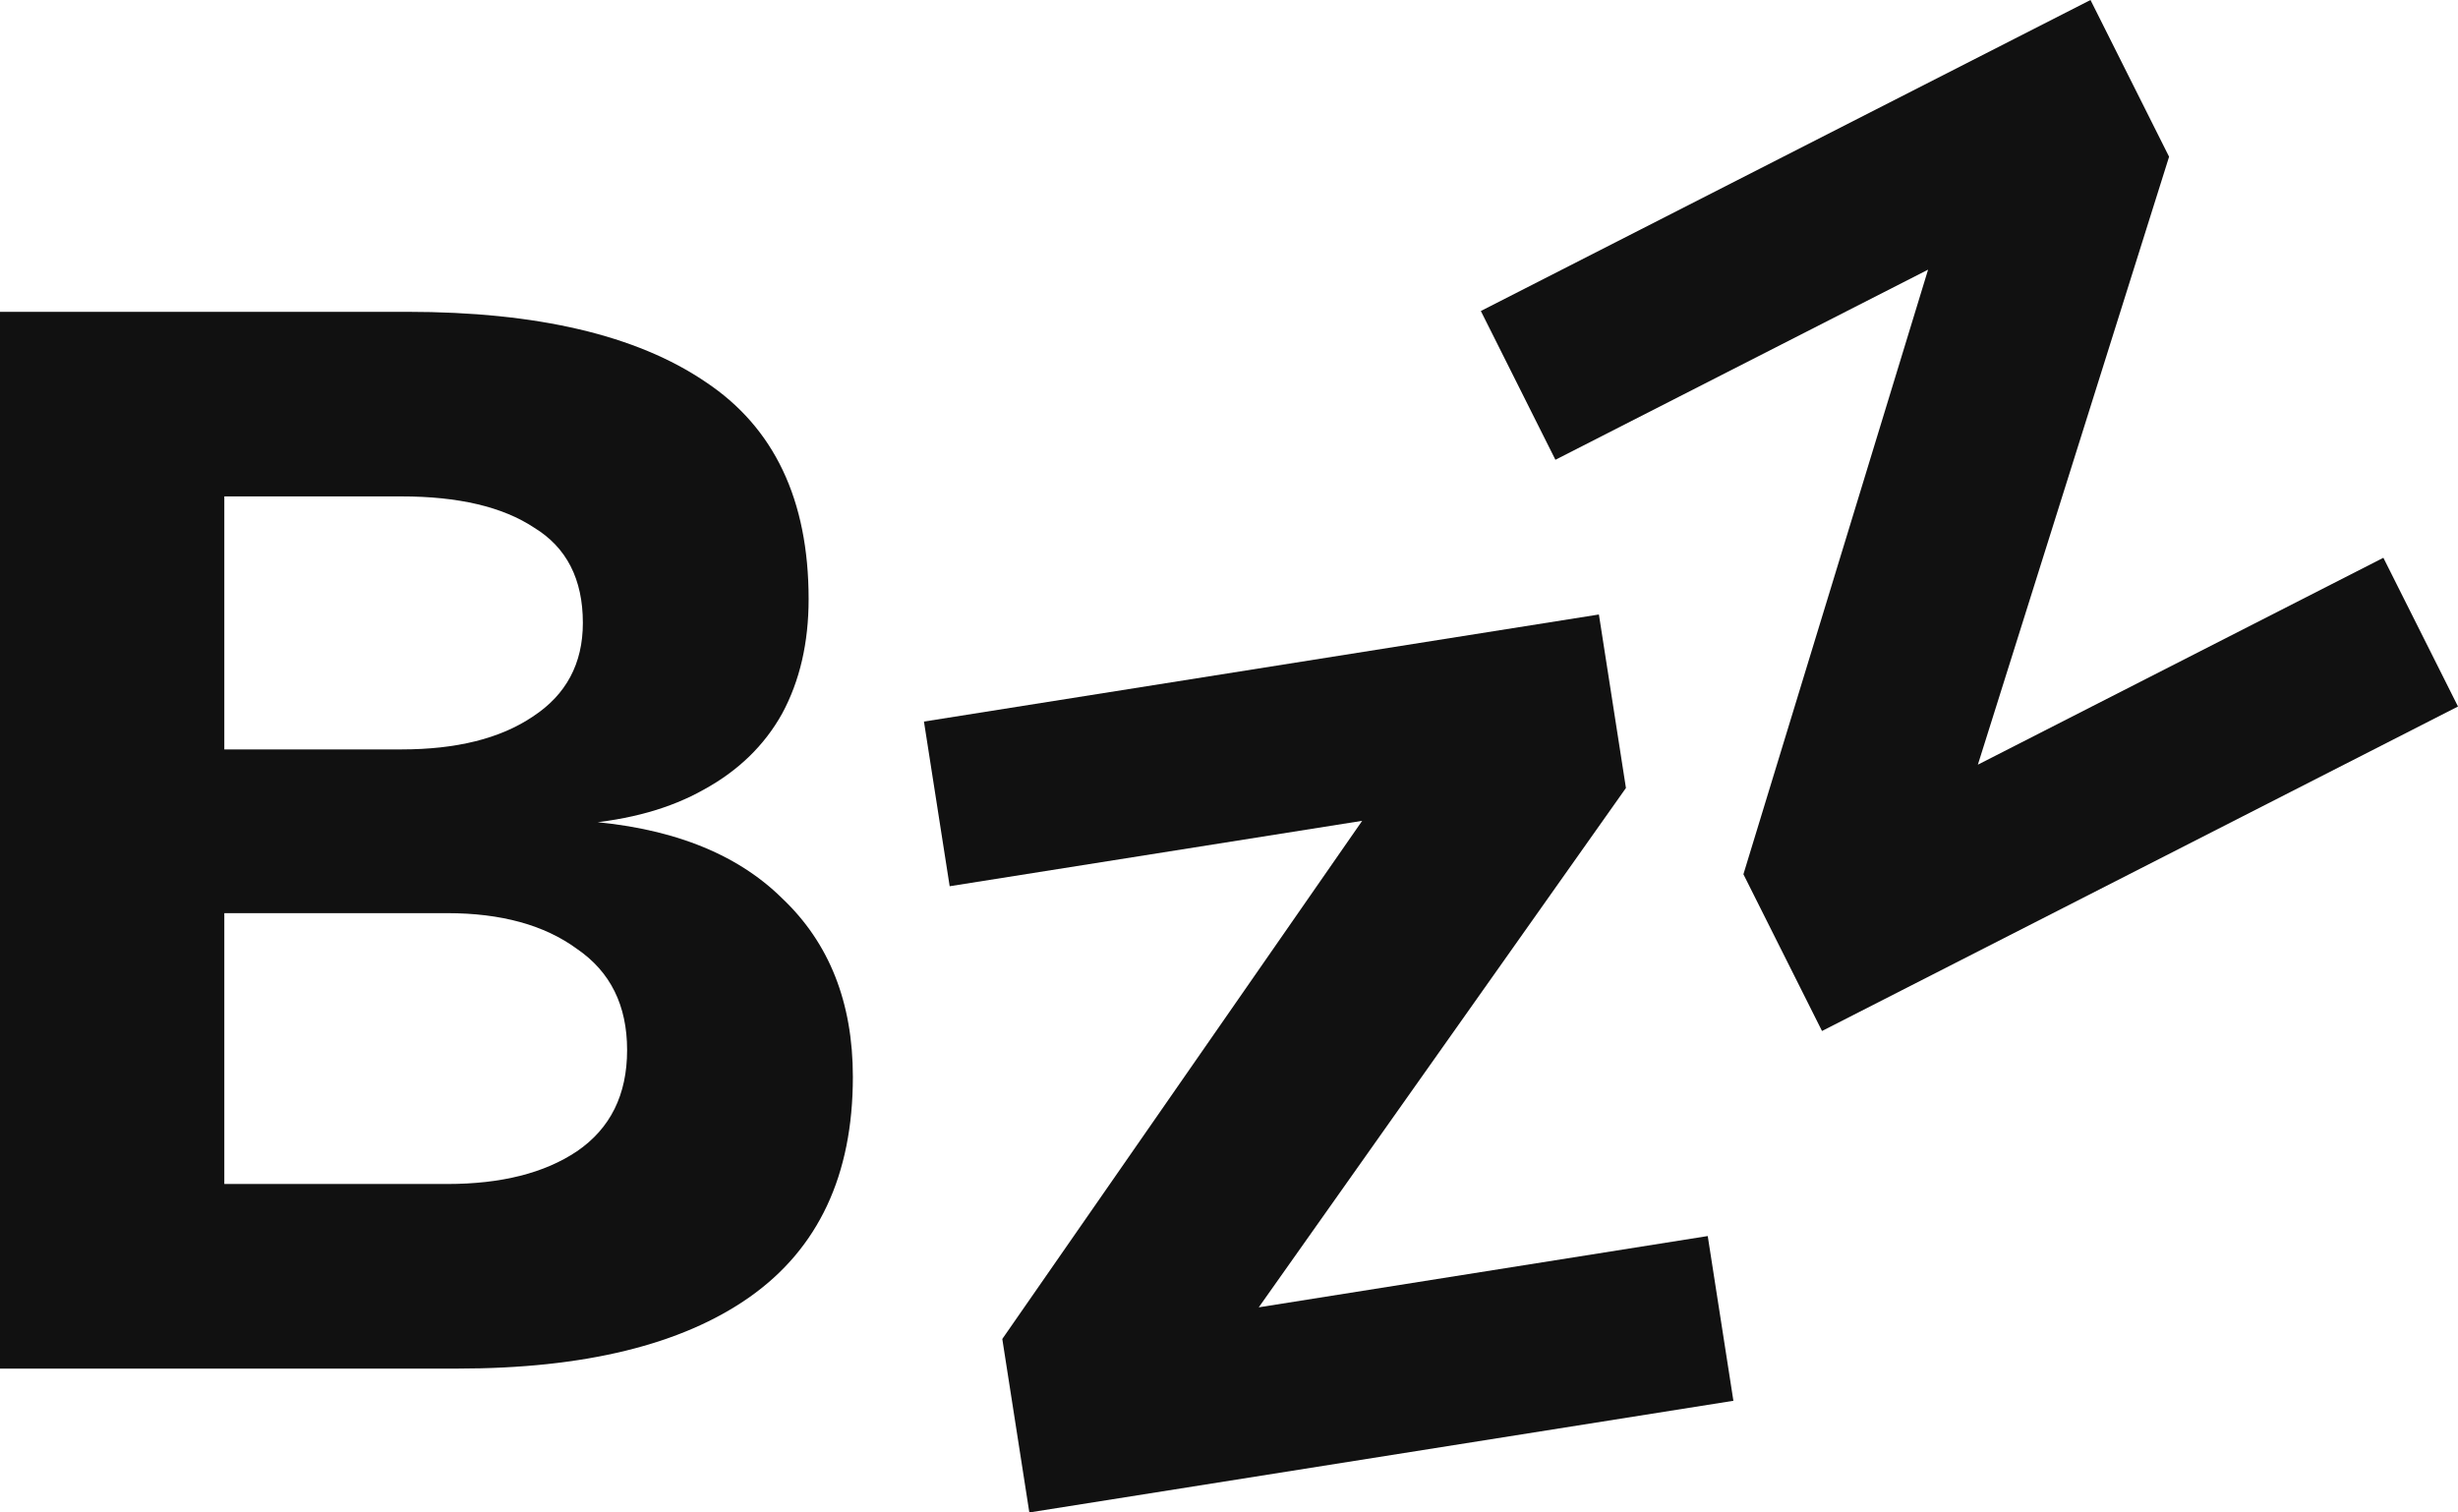 <svg width="39" height="24" viewBox="0 0 39 24" fill="none" xmlns="http://www.w3.org/2000/svg">
<path d="M0 21.717V4.948H6.462C8.522 4.948 10.099 5.318 11.191 6.058C12.284 6.782 12.83 7.932 12.83 9.506C12.83 10.199 12.69 10.805 12.409 11.325C12.128 11.829 11.714 12.23 11.168 12.529C10.637 12.829 9.989 13.01 9.225 13.073V13.025C10.614 13.12 11.675 13.529 12.409 14.254C13.158 14.962 13.532 15.907 13.532 17.088C13.532 18.647 12.986 19.812 11.893 20.583C10.817 21.339 9.271 21.717 7.258 21.717H0ZM3.559 18.788H7.094C7.952 18.788 8.639 18.615 9.154 18.269C9.685 17.907 9.95 17.371 9.95 16.663C9.95 15.954 9.685 15.419 9.154 15.057C8.639 14.679 7.952 14.49 7.094 14.49H3.559V18.788ZM3.559 11.892H6.368C7.242 11.892 7.937 11.719 8.452 11.372C8.983 11.026 9.248 10.53 9.248 9.884C9.248 9.191 8.99 8.687 8.475 8.373C7.976 8.042 7.273 7.877 6.368 7.877H3.559V11.892Z" fill="#111111"/>
<path d="M16.332 24L15.903 21.247L21.613 13.025L15.068 14.063L14.66 11.45L25.369 9.751L25.798 12.504L19.972 20.745L27.096 19.614L27.503 22.228L16.332 24Z" fill="#111111"/>
<path d="M28.909 16.36L27.662 13.873L30.592 4.279L24.679 7.296L23.496 4.935L33.169 0L34.416 2.487L31.382 12.134L37.816 8.851L39 11.211L28.909 16.36Z" fill="#111111"/>
</svg>
